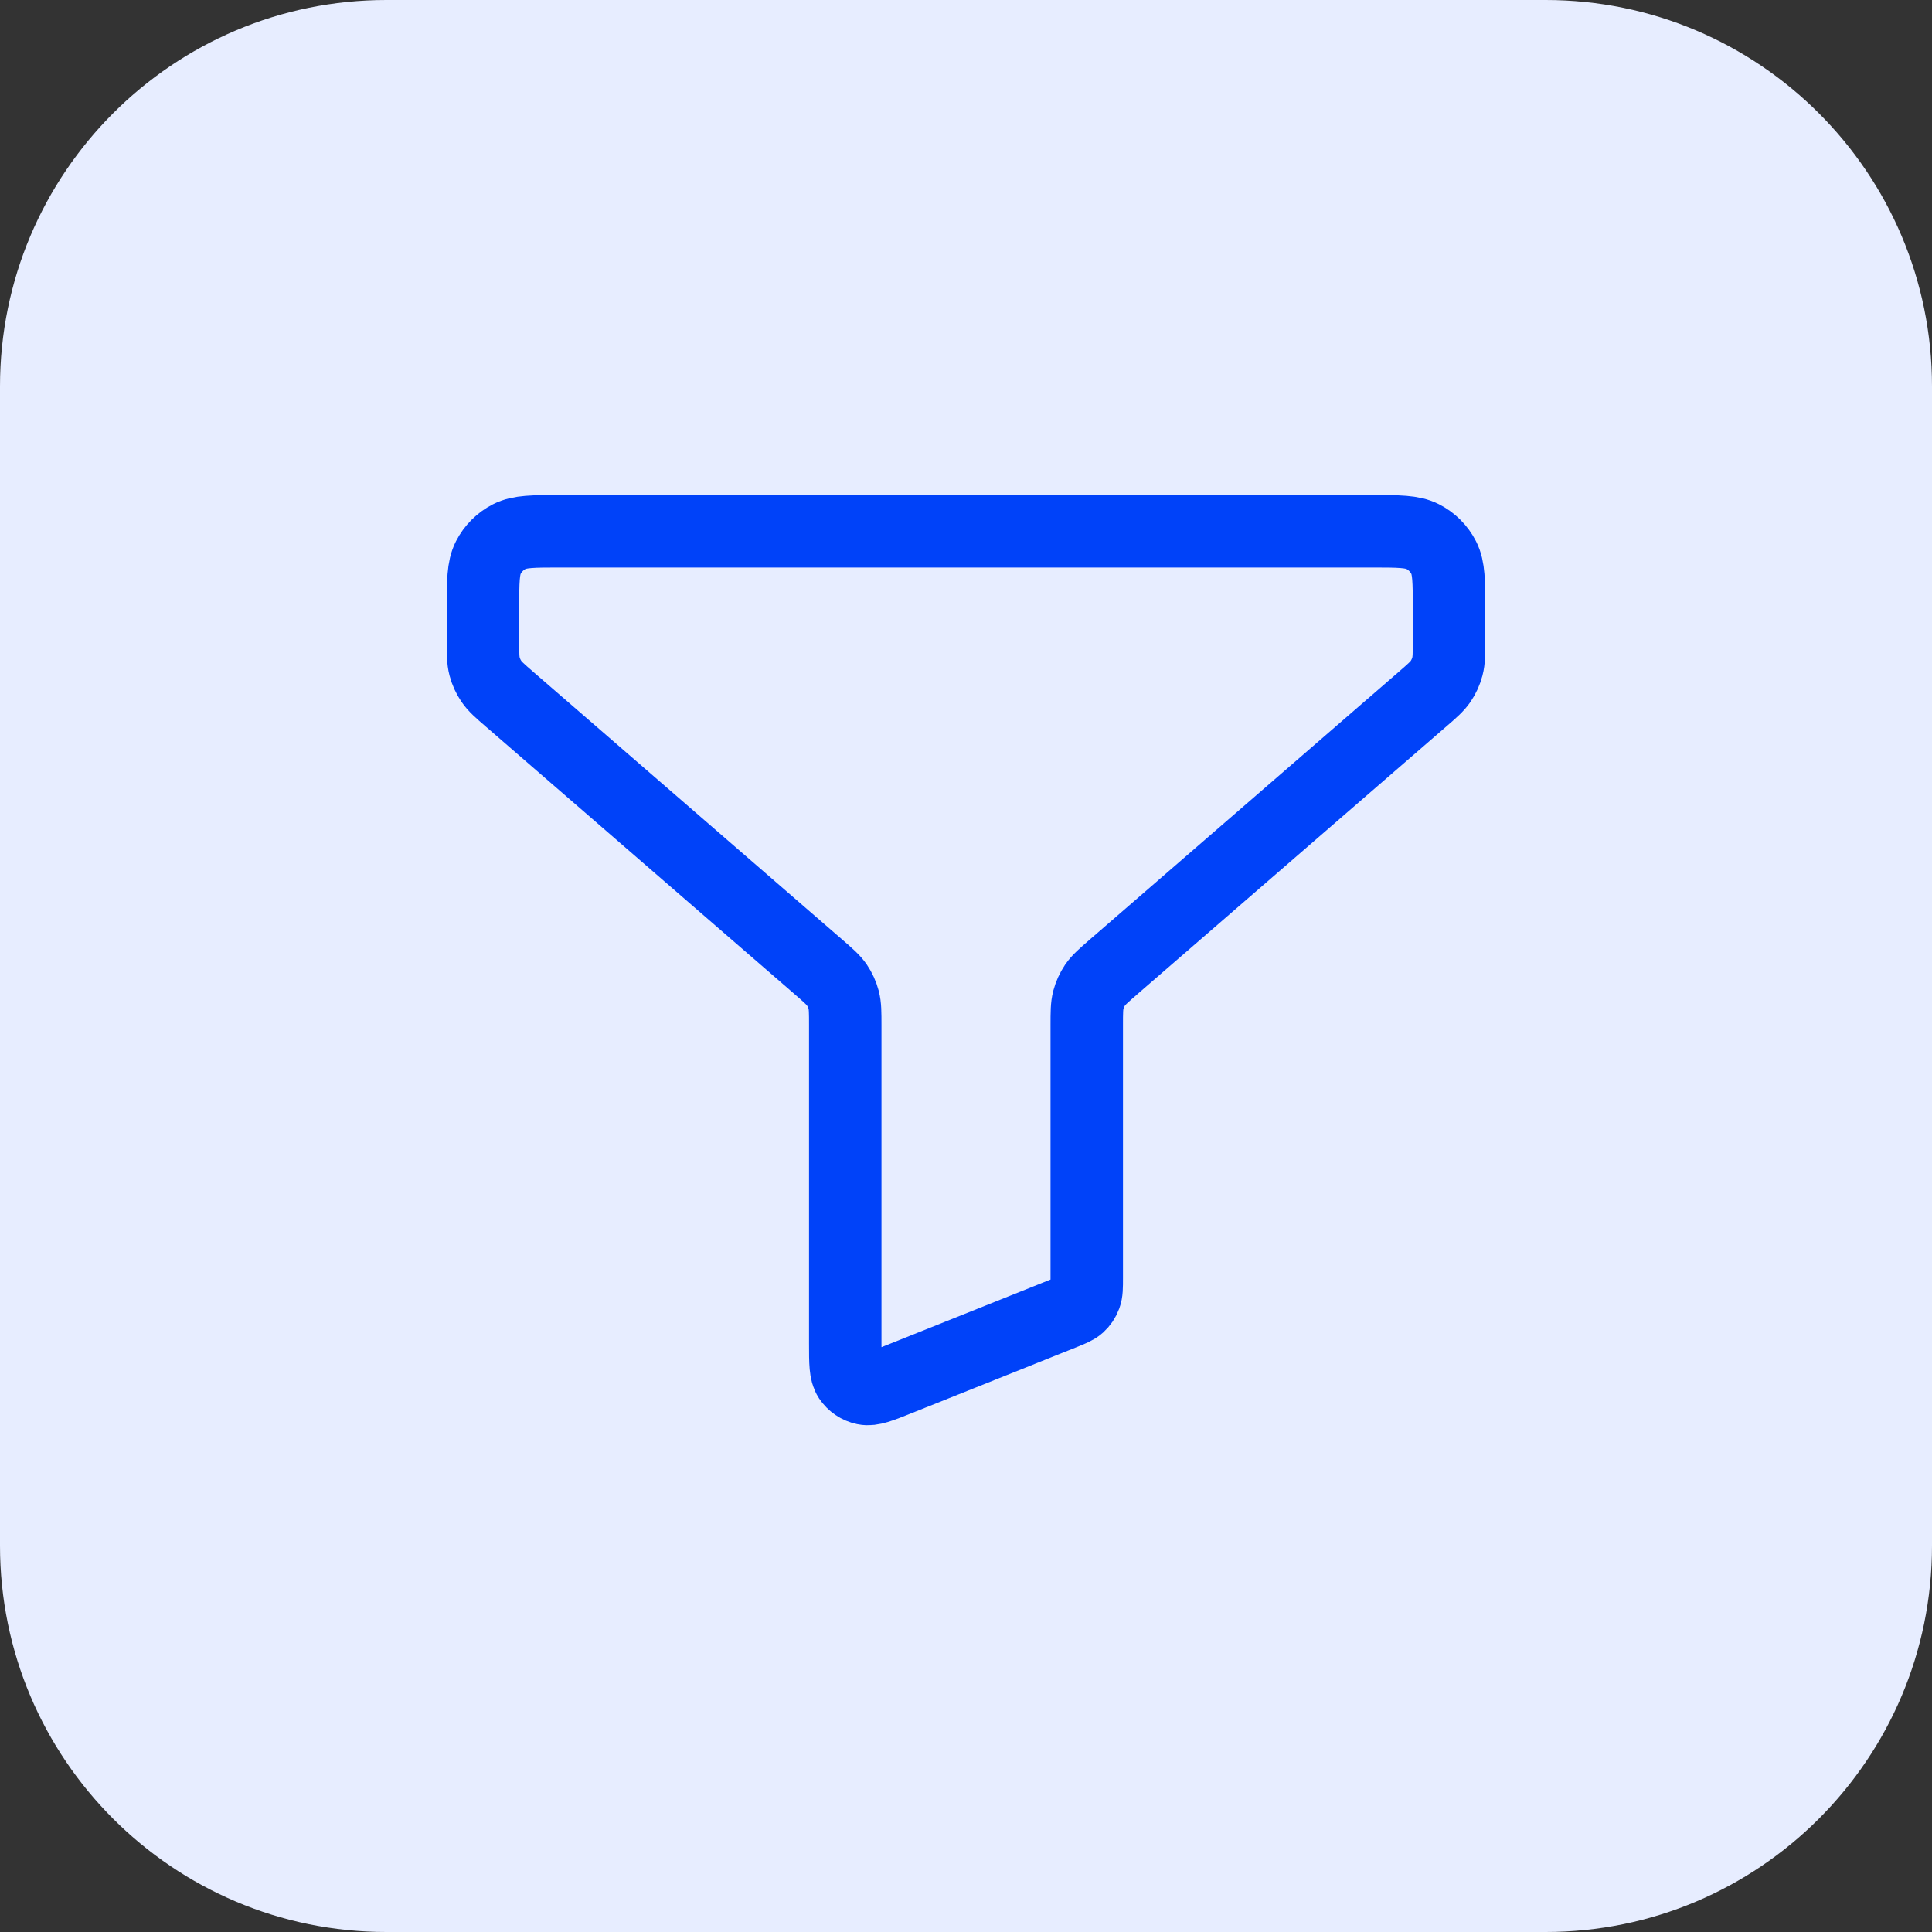 <svg xmlns="http://www.w3.org/2000/svg" width="40" height="40" viewBox="0 0 40 40" fill="none"><rect x="0" y="0" width="40" height="40" fill="#333333" stroke="none"/><path d="M0 8C0 3.582 3.582 0 8 0H32C36.418 0 40 3.582 40 8V32C40 36.418 36.418 40 32 40H8C3.582 40 0 36.418 0 32V8Z" fill="#E7EDFF"></path><path d="M10 12.6C10 12.04 10 11.76 10.109 11.546C10.205 11.358 10.358 11.205 10.546 11.109C10.76 11 11.04 11 11.6 11H28.4C28.96 11 29.24 11 29.454 11.109C29.642 11.205 29.795 11.358 29.891 11.546C30 11.76 30 12.04 30 12.6V13.269C30 13.538 30 13.673 29.967 13.798C29.938 13.908 29.89 14.013 29.826 14.108C29.753 14.214 29.651 14.303 29.448 14.479L23.052 20.021C22.849 20.198 22.747 20.286 22.674 20.392C22.61 20.487 22.562 20.592 22.533 20.702C22.5 20.827 22.5 20.962 22.5 21.231V26.458C22.5 26.654 22.5 26.752 22.468 26.836C22.441 26.911 22.395 26.978 22.336 27.032C22.27 27.092 22.179 27.128 21.997 27.201L18.597 28.561C18.23 28.708 18.046 28.782 17.898 28.751C17.769 28.724 17.656 28.648 17.583 28.538C17.5 28.412 17.5 28.214 17.5 27.818V21.231C17.5 20.962 17.5 20.827 17.467 20.702C17.438 20.592 17.39 20.487 17.326 20.392C17.253 20.286 17.151 20.198 16.948 20.021L10.552 14.479C10.349 14.303 10.247 14.214 10.175 14.108C10.11 14.013 10.062 13.908 10.033 13.798C10 13.673 10 13.538 10 13.269V12.6Z" stroke="#0042F9" stroke-width="1.5" stroke-linecap="round" stroke-linejoin="round"></path></svg>